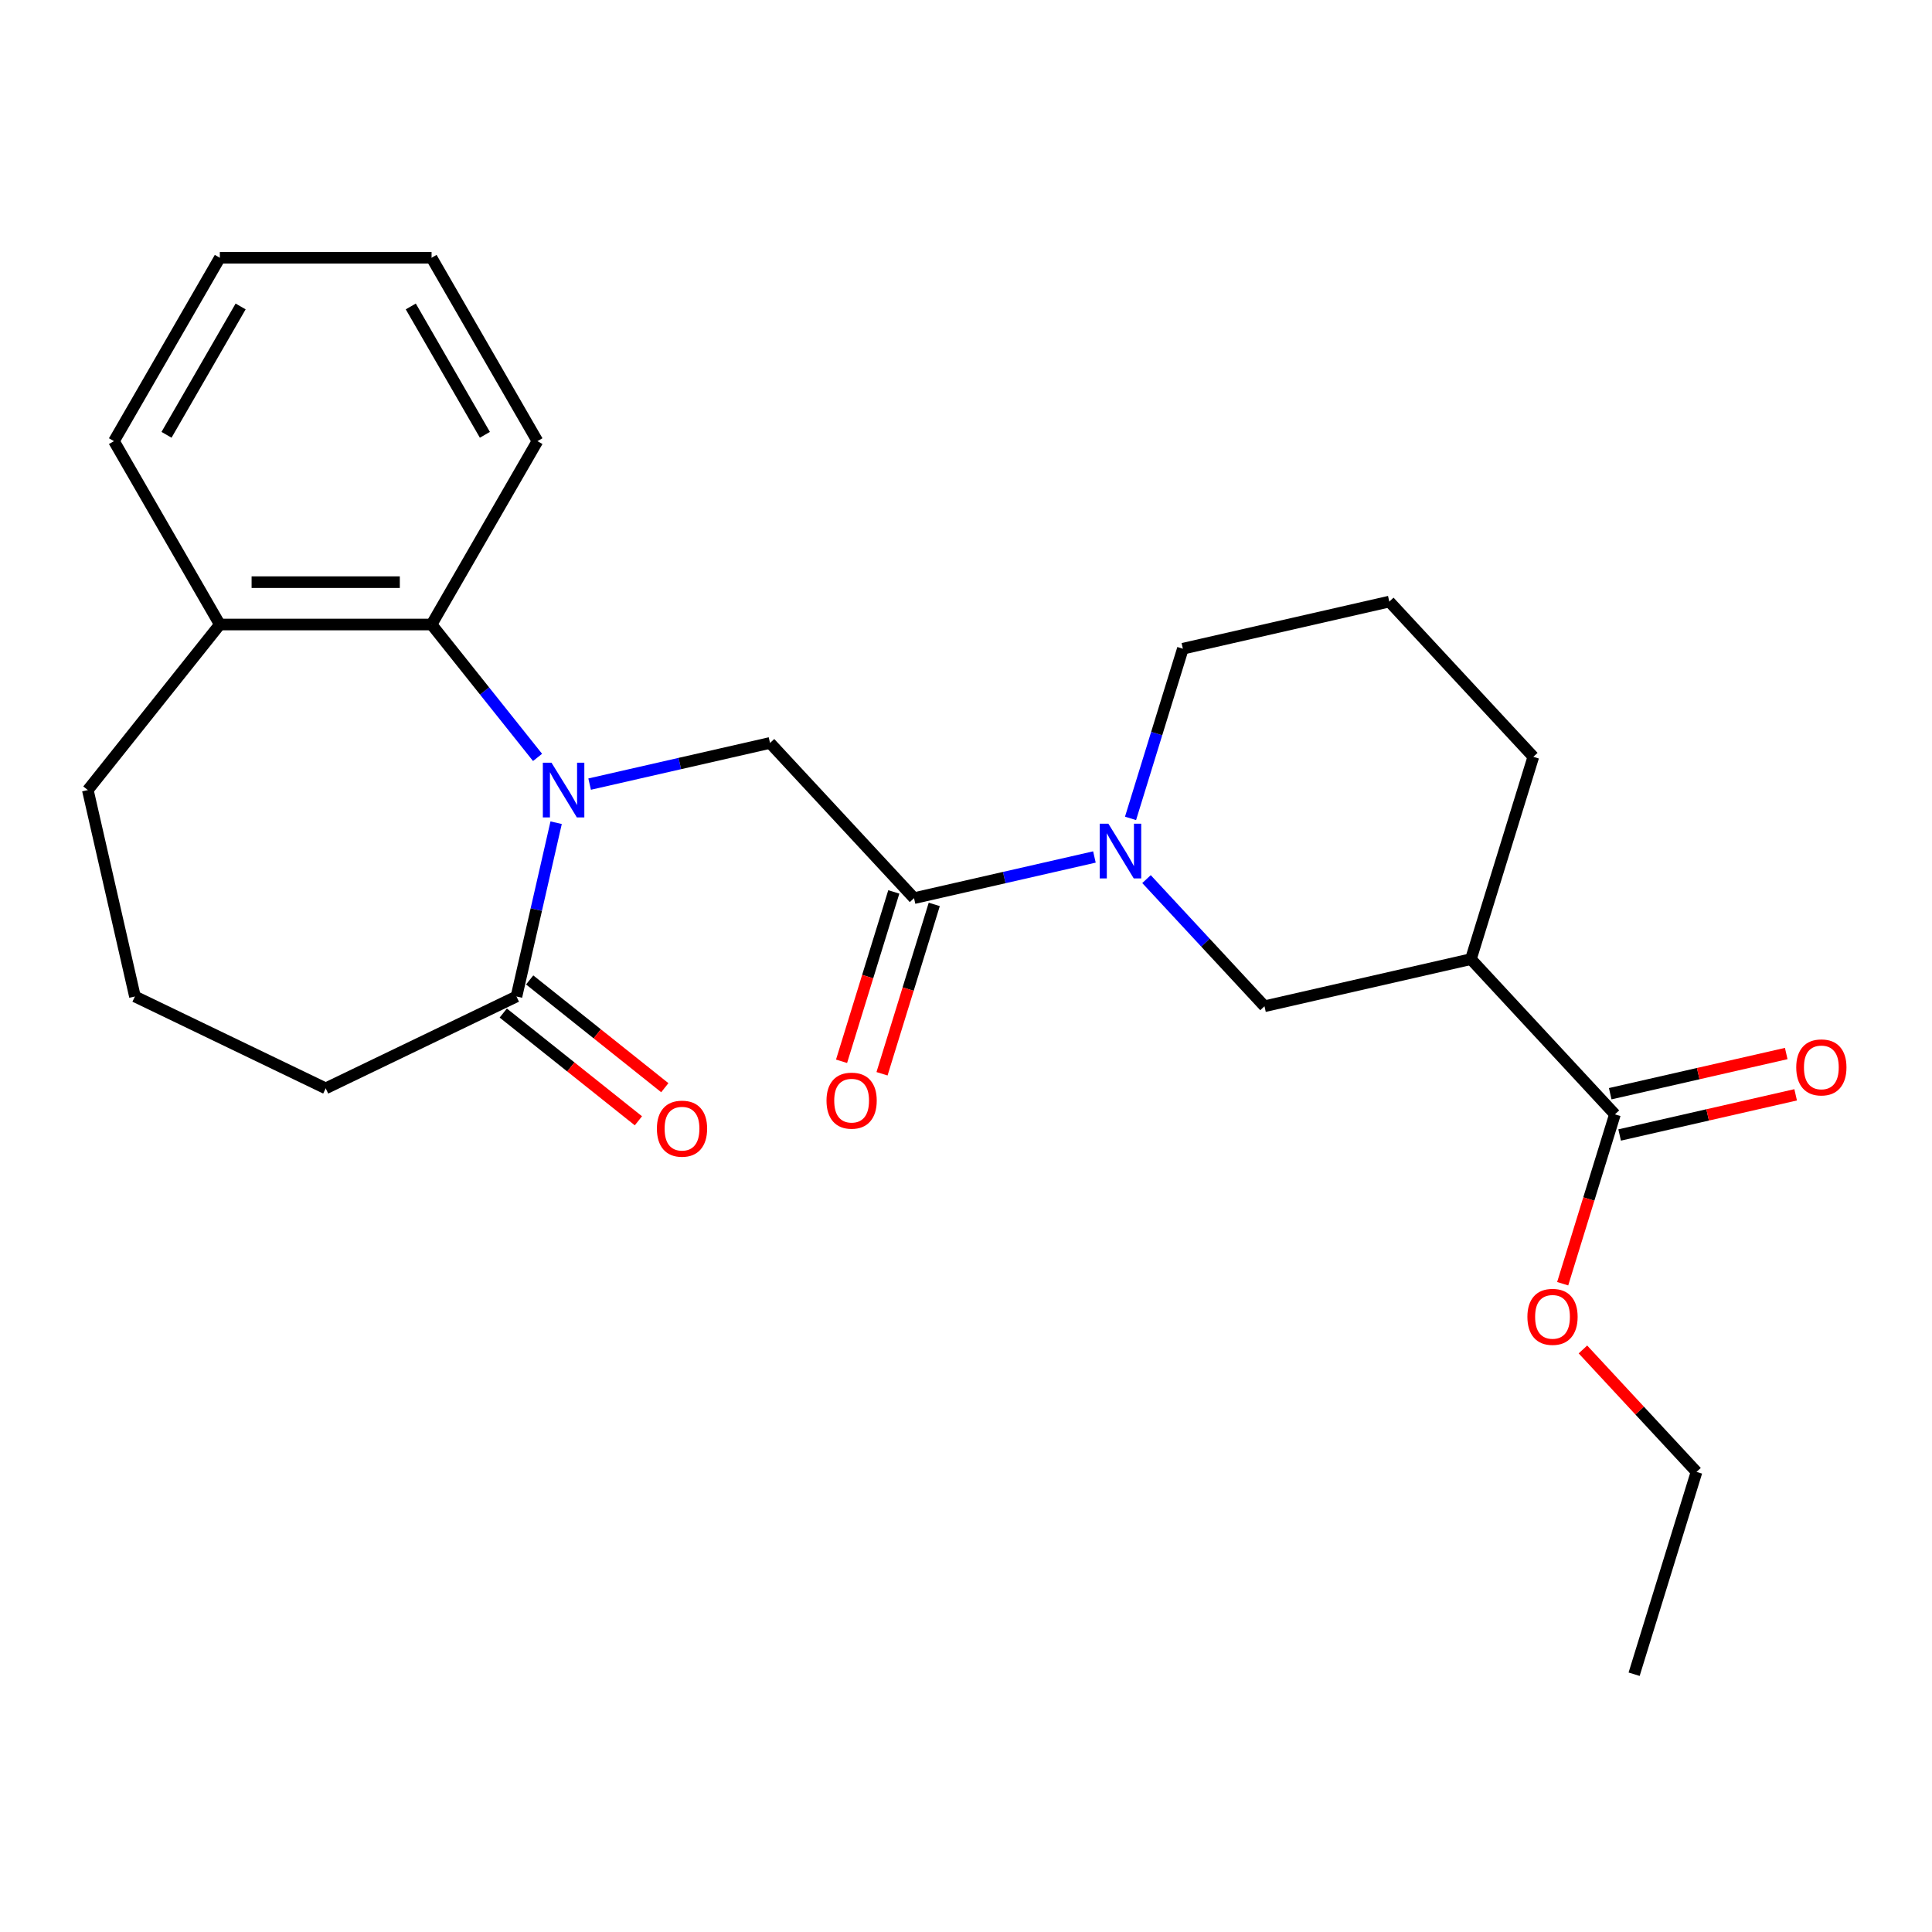 <?xml version='1.0' encoding='iso-8859-1'?>
<svg version='1.1' baseProfile='full'
              xmlns='http://www.w3.org/2000/svg'
                      xmlns:rdkit='http://www.rdkit.org/xml'
                      xmlns:xlink='http://www.w3.org/1999/xlink'
                  xml:space='preserve'
width='1000px' height='1000px' viewBox='0 0 1000 1000'>
<!-- END OF HEADER -->
<rect style='opacity:1.0;fill:#FFFFFF;stroke:none' width='1000' height='1000' x='0' y='0'> </rect>
<path class='bond-0' d='M 305.191,405.855 L 351.875,395.2' style='fill:none;fill-rule:evenodd;stroke:#0000FF;stroke-width:6px;stroke-linecap:butt;stroke-linejoin:miter;stroke-opacity:1' />
<path class='bond-0' d='M 351.875,395.2 L 398.559,384.545' style='fill:none;fill-rule:evenodd;stroke:#000000;stroke-width:6px;stroke-linecap:butt;stroke-linejoin:miter;stroke-opacity:1' />
<path class='bond-1' d='M 287.854,425.832 L 277.589,470.805' style='fill:none;fill-rule:evenodd;stroke:#0000FF;stroke-width:6px;stroke-linecap:butt;stroke-linejoin:miter;stroke-opacity:1' />
<path class='bond-1' d='M 277.589,470.805 L 267.324,515.779' style='fill:none;fill-rule:evenodd;stroke:#000000;stroke-width:6px;stroke-linecap:butt;stroke-linejoin:miter;stroke-opacity:1' />
<path class='bond-2' d='M 278.234,392.032 L 250.807,357.64' style='fill:none;fill-rule:evenodd;stroke:#0000FF;stroke-width:6px;stroke-linecap:butt;stroke-linejoin:miter;stroke-opacity:1' />
<path class='bond-2' d='M 250.807,357.64 L 223.38,323.247' style='fill:none;fill-rule:evenodd;stroke:#000000;stroke-width:6px;stroke-linecap:butt;stroke-linejoin:miter;stroke-opacity:1' />
<path class='bond-3' d='M 566.469,443.573 L 519.785,454.228' style='fill:none;fill-rule:evenodd;stroke:#0000FF;stroke-width:6px;stroke-linecap:butt;stroke-linejoin:miter;stroke-opacity:1' />
<path class='bond-3' d='M 519.785,454.228 L 473.102,464.883' style='fill:none;fill-rule:evenodd;stroke:#000000;stroke-width:6px;stroke-linecap:butt;stroke-linejoin:miter;stroke-opacity:1' />
<path class='bond-4' d='M 593.429,455.024 L 623.96,487.929' style='fill:none;fill-rule:evenodd;stroke:#0000FF;stroke-width:6px;stroke-linecap:butt;stroke-linejoin:miter;stroke-opacity:1' />
<path class='bond-4' d='M 623.96,487.929 L 654.492,520.835' style='fill:none;fill-rule:evenodd;stroke:#000000;stroke-width:6px;stroke-linecap:butt;stroke-linejoin:miter;stroke-opacity:1' />
<path class='bond-5' d='M 585.162,423.596 L 598.707,379.683' style='fill:none;fill-rule:evenodd;stroke:#0000FF;stroke-width:6px;stroke-linecap:butt;stroke-linejoin:miter;stroke-opacity:1' />
<path class='bond-5' d='M 598.707,379.683 L 612.252,335.771' style='fill:none;fill-rule:evenodd;stroke:#000000;stroke-width:6px;stroke-linecap:butt;stroke-linejoin:miter;stroke-opacity:1' />
<path class='bond-6' d='M 473.102,464.883 L 398.559,384.545' style='fill:none;fill-rule:evenodd;stroke:#000000;stroke-width:6px;stroke-linecap:butt;stroke-linejoin:miter;stroke-opacity:1' />
<path class='bond-7' d='M 462.629,461.653 L 449.109,505.486' style='fill:none;fill-rule:evenodd;stroke:#000000;stroke-width:6px;stroke-linecap:butt;stroke-linejoin:miter;stroke-opacity:1' />
<path class='bond-7' d='M 449.109,505.486 L 435.588,549.319' style='fill:none;fill-rule:evenodd;stroke:#FF0000;stroke-width:6px;stroke-linecap:butt;stroke-linejoin:miter;stroke-opacity:1' />
<path class='bond-7' d='M 483.574,468.114 L 470.054,511.947' style='fill:none;fill-rule:evenodd;stroke:#000000;stroke-width:6px;stroke-linecap:butt;stroke-linejoin:miter;stroke-opacity:1' />
<path class='bond-7' d='M 470.054,511.947 L 456.533,555.78' style='fill:none;fill-rule:evenodd;stroke:#FF0000;stroke-width:6px;stroke-linecap:butt;stroke-linejoin:miter;stroke-opacity:1' />
<path class='bond-8' d='M 260.491,524.347 L 295.464,552.237' style='fill:none;fill-rule:evenodd;stroke:#000000;stroke-width:6px;stroke-linecap:butt;stroke-linejoin:miter;stroke-opacity:1' />
<path class='bond-8' d='M 295.464,552.237 L 330.436,580.126' style='fill:none;fill-rule:evenodd;stroke:#FF0000;stroke-width:6px;stroke-linecap:butt;stroke-linejoin:miter;stroke-opacity:1' />
<path class='bond-8' d='M 274.158,507.21 L 309.13,535.1' style='fill:none;fill-rule:evenodd;stroke:#000000;stroke-width:6px;stroke-linecap:butt;stroke-linejoin:miter;stroke-opacity:1' />
<path class='bond-8' d='M 309.13,535.1 L 344.102,562.989' style='fill:none;fill-rule:evenodd;stroke:#FF0000;stroke-width:6px;stroke-linecap:butt;stroke-linejoin:miter;stroke-opacity:1' />
<path class='bond-9' d='M 267.324,515.779 L 168.583,563.33' style='fill:none;fill-rule:evenodd;stroke:#000000;stroke-width:6px;stroke-linecap:butt;stroke-linejoin:miter;stroke-opacity:1' />
<path class='bond-10' d='M 223.38,323.247 L 113.786,323.247' style='fill:none;fill-rule:evenodd;stroke:#000000;stroke-width:6px;stroke-linecap:butt;stroke-linejoin:miter;stroke-opacity:1' />
<path class='bond-10' d='M 206.941,301.328 L 130.225,301.328' style='fill:none;fill-rule:evenodd;stroke:#000000;stroke-width:6px;stroke-linecap:butt;stroke-linejoin:miter;stroke-opacity:1' />
<path class='bond-11' d='M 223.38,323.247 L 278.178,228.335' style='fill:none;fill-rule:evenodd;stroke:#000000;stroke-width:6px;stroke-linecap:butt;stroke-linejoin:miter;stroke-opacity:1' />
<path class='bond-12' d='M 761.339,496.448 L 654.492,520.835' style='fill:none;fill-rule:evenodd;stroke:#000000;stroke-width:6px;stroke-linecap:butt;stroke-linejoin:miter;stroke-opacity:1' />
<path class='bond-13' d='M 761.339,496.448 L 835.882,576.786' style='fill:none;fill-rule:evenodd;stroke:#000000;stroke-width:6px;stroke-linecap:butt;stroke-linejoin:miter;stroke-opacity:1' />
<path class='bond-14' d='M 761.339,496.448 L 793.643,391.722' style='fill:none;fill-rule:evenodd;stroke:#000000;stroke-width:6px;stroke-linecap:butt;stroke-linejoin:miter;stroke-opacity:1' />
<path class='bond-15' d='M 838.321,587.471 L 883.875,577.074' style='fill:none;fill-rule:evenodd;stroke:#000000;stroke-width:6px;stroke-linecap:butt;stroke-linejoin:miter;stroke-opacity:1' />
<path class='bond-15' d='M 883.875,577.074 L 929.428,566.676' style='fill:none;fill-rule:evenodd;stroke:#FF0000;stroke-width:6px;stroke-linecap:butt;stroke-linejoin:miter;stroke-opacity:1' />
<path class='bond-15' d='M 833.444,566.102 L 878.997,555.704' style='fill:none;fill-rule:evenodd;stroke:#000000;stroke-width:6px;stroke-linecap:butt;stroke-linejoin:miter;stroke-opacity:1' />
<path class='bond-15' d='M 878.997,555.704 L 924.551,545.307' style='fill:none;fill-rule:evenodd;stroke:#FF0000;stroke-width:6px;stroke-linecap:butt;stroke-linejoin:miter;stroke-opacity:1' />
<path class='bond-16' d='M 835.882,576.786 L 822.362,620.619' style='fill:none;fill-rule:evenodd;stroke:#000000;stroke-width:6px;stroke-linecap:butt;stroke-linejoin:miter;stroke-opacity:1' />
<path class='bond-16' d='M 822.362,620.619 L 808.841,664.452' style='fill:none;fill-rule:evenodd;stroke:#FF0000;stroke-width:6px;stroke-linecap:butt;stroke-linejoin:miter;stroke-opacity:1' />
<path class='bond-17' d='M 113.786,323.247 L 45.455,408.932' style='fill:none;fill-rule:evenodd;stroke:#000000;stroke-width:6px;stroke-linecap:butt;stroke-linejoin:miter;stroke-opacity:1' />
<path class='bond-18' d='M 113.786,323.247 L 58.988,228.335' style='fill:none;fill-rule:evenodd;stroke:#000000;stroke-width:6px;stroke-linecap:butt;stroke-linejoin:miter;stroke-opacity:1' />
<path class='bond-19' d='M 819.319,698.476 L 848.72,730.163' style='fill:none;fill-rule:evenodd;stroke:#FF0000;stroke-width:6px;stroke-linecap:butt;stroke-linejoin:miter;stroke-opacity:1' />
<path class='bond-19' d='M 848.72,730.163 L 878.122,761.851' style='fill:none;fill-rule:evenodd;stroke:#000000;stroke-width:6px;stroke-linecap:butt;stroke-linejoin:miter;stroke-opacity:1' />
<path class='bond-20' d='M 612.252,335.771 L 719.099,311.383' style='fill:none;fill-rule:evenodd;stroke:#000000;stroke-width:6px;stroke-linecap:butt;stroke-linejoin:miter;stroke-opacity:1' />
<path class='bond-21' d='M 793.643,391.722 L 719.099,311.383' style='fill:none;fill-rule:evenodd;stroke:#000000;stroke-width:6px;stroke-linecap:butt;stroke-linejoin:miter;stroke-opacity:1' />
<path class='bond-22' d='M 168.583,563.33 L 69.842,515.779' style='fill:none;fill-rule:evenodd;stroke:#000000;stroke-width:6px;stroke-linecap:butt;stroke-linejoin:miter;stroke-opacity:1' />
<path class='bond-23' d='M 278.178,228.335 L 223.38,133.424' style='fill:none;fill-rule:evenodd;stroke:#000000;stroke-width:6px;stroke-linecap:butt;stroke-linejoin:miter;stroke-opacity:1' />
<path class='bond-23' d='M 250.976,225.058 L 212.618,158.62' style='fill:none;fill-rule:evenodd;stroke:#000000;stroke-width:6px;stroke-linecap:butt;stroke-linejoin:miter;stroke-opacity:1' />
<path class='bond-24' d='M 69.842,515.779 L 45.455,408.932' style='fill:none;fill-rule:evenodd;stroke:#000000;stroke-width:6px;stroke-linecap:butt;stroke-linejoin:miter;stroke-opacity:1' />
<path class='bond-25' d='M 58.988,228.335 L 113.786,133.424' style='fill:none;fill-rule:evenodd;stroke:#000000;stroke-width:6px;stroke-linecap:butt;stroke-linejoin:miter;stroke-opacity:1' />
<path class='bond-25' d='M 86.19,225.058 L 124.548,158.62' style='fill:none;fill-rule:evenodd;stroke:#000000;stroke-width:6px;stroke-linecap:butt;stroke-linejoin:miter;stroke-opacity:1' />
<path class='bond-26' d='M 878.122,761.851 L 845.818,866.576' style='fill:none;fill-rule:evenodd;stroke:#000000;stroke-width:6px;stroke-linecap:butt;stroke-linejoin:miter;stroke-opacity:1' />
<path class='bond-27' d='M 223.38,133.424 L 113.786,133.424' style='fill:none;fill-rule:evenodd;stroke:#000000;stroke-width:6px;stroke-linecap:butt;stroke-linejoin:miter;stroke-opacity:1' />
<path  class='atom-0' d='M 285.452 394.772
L 294.732 409.772
Q 295.652 411.252, 297.132 413.932
Q 298.612 416.612, 298.692 416.772
L 298.692 394.772
L 302.452 394.772
L 302.452 423.092
L 298.572 423.092
L 288.612 406.692
Q 287.452 404.772, 286.212 402.572
Q 285.012 400.372, 284.652 399.692
L 284.652 423.092
L 280.972 423.092
L 280.972 394.772
L 285.452 394.772
' fill='#0000FF'/>
<path  class='atom-1' d='M 573.689 426.336
L 582.969 441.336
Q 583.889 442.816, 585.369 445.496
Q 586.849 448.176, 586.929 448.336
L 586.929 426.336
L 590.689 426.336
L 590.689 454.656
L 586.809 454.656
L 576.849 438.256
Q 575.689 436.336, 574.449 434.136
Q 573.249 431.936, 572.889 431.256
L 572.889 454.656
L 569.209 454.656
L 569.209 426.336
L 573.689 426.336
' fill='#0000FF'/>
<path  class='atom-9' d='M 427.798 569.689
Q 427.798 562.889, 431.158 559.089
Q 434.518 555.289, 440.798 555.289
Q 447.078 555.289, 450.438 559.089
Q 453.798 562.889, 453.798 569.689
Q 453.798 576.569, 450.398 580.489
Q 446.998 584.369, 440.798 584.369
Q 434.558 584.369, 431.158 580.489
Q 427.798 576.609, 427.798 569.689
M 440.798 581.169
Q 445.118 581.169, 447.438 578.289
Q 449.798 575.369, 449.798 569.689
Q 449.798 564.129, 447.438 561.329
Q 445.118 558.489, 440.798 558.489
Q 436.478 558.489, 434.118 561.289
Q 431.798 564.089, 431.798 569.689
Q 431.798 575.409, 434.118 578.289
Q 436.478 581.169, 440.798 581.169
' fill='#FF0000'/>
<path  class='atom-10' d='M 340.009 584.19
Q 340.009 577.39, 343.369 573.59
Q 346.729 569.79, 353.009 569.79
Q 359.289 569.79, 362.649 573.59
Q 366.009 577.39, 366.009 584.19
Q 366.009 591.07, 362.609 594.99
Q 359.209 598.87, 353.009 598.87
Q 346.769 598.87, 343.369 594.99
Q 340.009 591.11, 340.009 584.19
M 353.009 595.67
Q 357.329 595.67, 359.649 592.79
Q 362.009 589.87, 362.009 584.19
Q 362.009 578.63, 359.649 575.83
Q 357.329 572.99, 353.009 572.99
Q 348.689 572.99, 346.329 575.79
Q 344.009 578.59, 344.009 584.19
Q 344.009 589.91, 346.329 592.79
Q 348.689 595.67, 353.009 595.67
' fill='#FF0000'/>
<path  class='atom-12' d='M 929.729 552.479
Q 929.729 545.679, 933.089 541.879
Q 936.449 538.079, 942.729 538.079
Q 949.009 538.079, 952.369 541.879
Q 955.729 545.679, 955.729 552.479
Q 955.729 559.359, 952.329 563.279
Q 948.929 567.159, 942.729 567.159
Q 936.489 567.159, 933.089 563.279
Q 929.729 559.399, 929.729 552.479
M 942.729 563.959
Q 947.049 563.959, 949.369 561.079
Q 951.729 558.159, 951.729 552.479
Q 951.729 546.919, 949.369 544.119
Q 947.049 541.279, 942.729 541.279
Q 938.409 541.279, 936.049 544.079
Q 933.729 546.879, 933.729 552.479
Q 933.729 558.199, 936.049 561.079
Q 938.409 563.959, 942.729 563.959
' fill='#FF0000'/>
<path  class='atom-13' d='M 790.579 681.592
Q 790.579 674.792, 793.939 670.992
Q 797.299 667.192, 803.579 667.192
Q 809.859 667.192, 813.219 670.992
Q 816.579 674.792, 816.579 681.592
Q 816.579 688.472, 813.179 692.392
Q 809.779 696.272, 803.579 696.272
Q 797.339 696.272, 793.939 692.392
Q 790.579 688.512, 790.579 681.592
M 803.579 693.072
Q 807.899 693.072, 810.219 690.192
Q 812.579 687.272, 812.579 681.592
Q 812.579 676.032, 810.219 673.232
Q 807.899 670.392, 803.579 670.392
Q 799.259 670.392, 796.899 673.192
Q 794.579 675.992, 794.579 681.592
Q 794.579 687.312, 796.899 690.192
Q 799.259 693.072, 803.579 693.072
' fill='#FF0000'/>
</svg>
